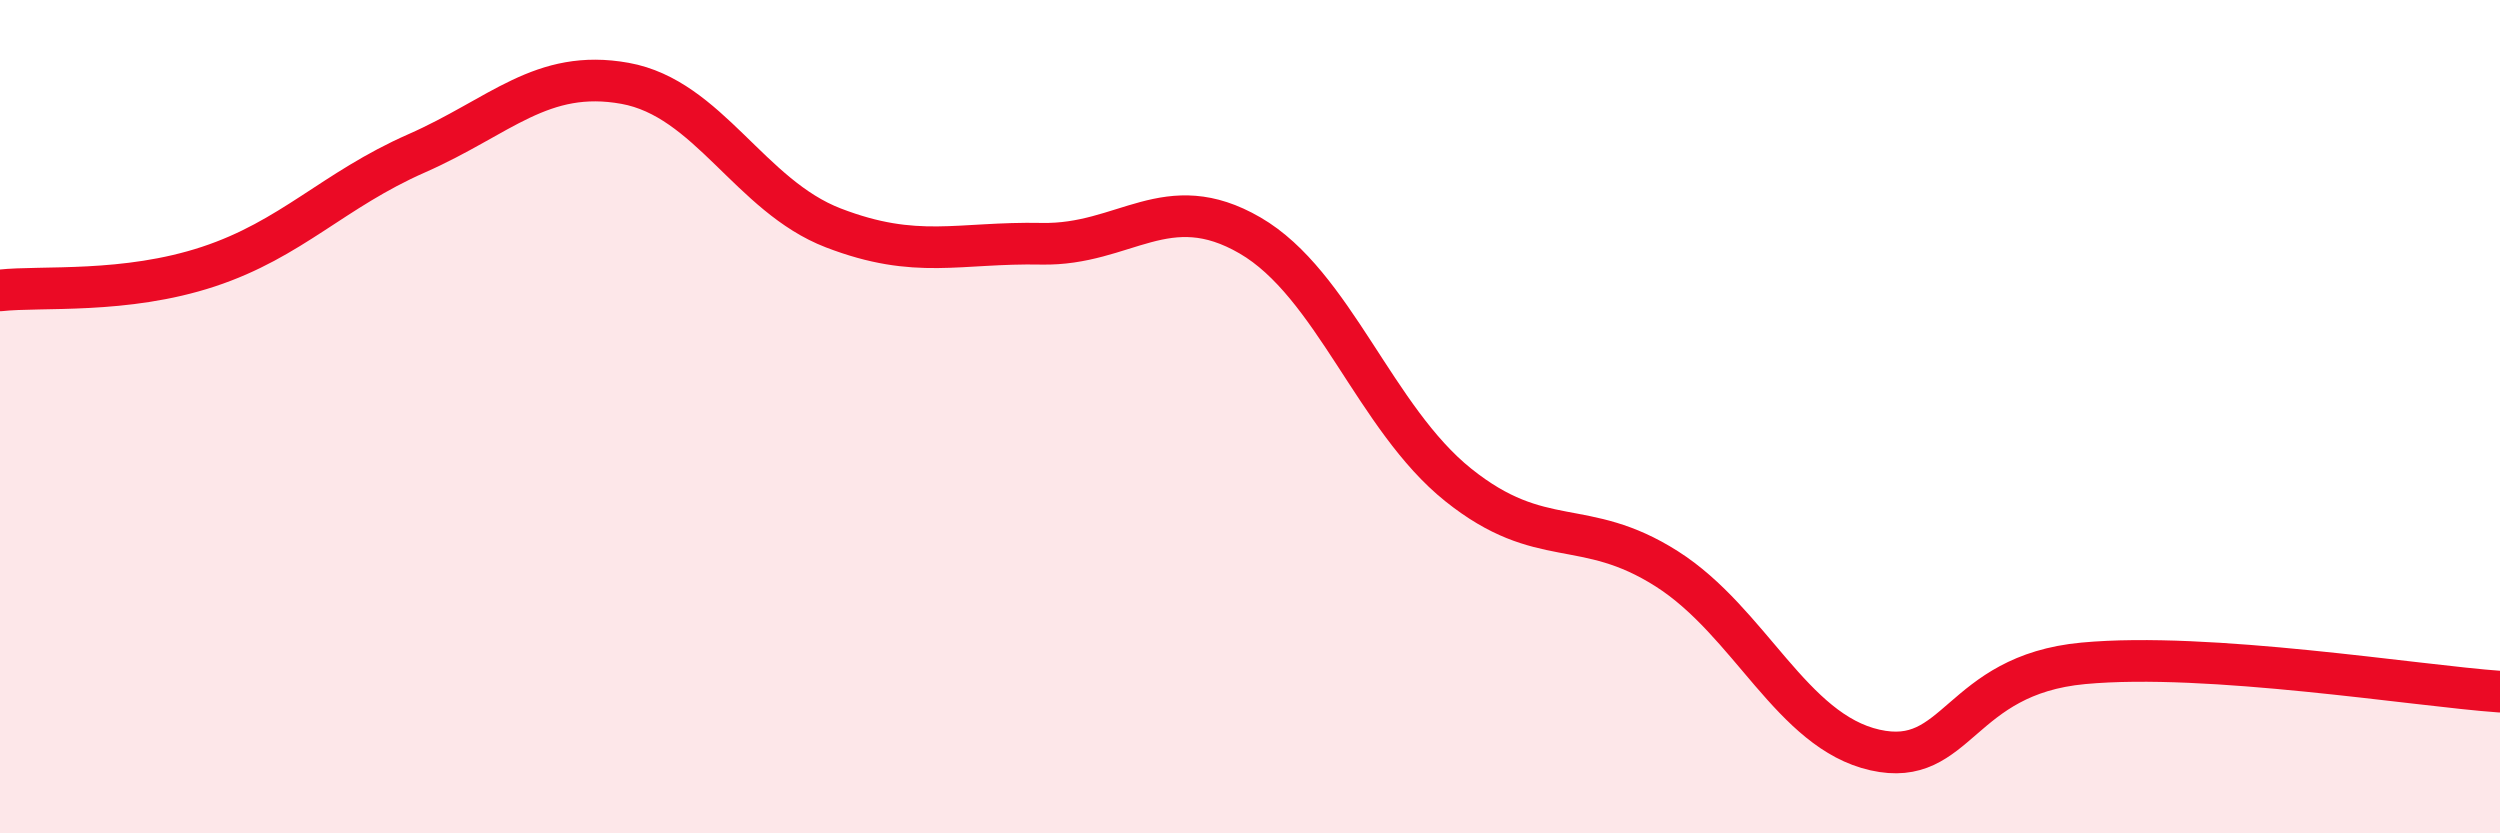 
    <svg width="60" height="20" viewBox="0 0 60 20" xmlns="http://www.w3.org/2000/svg">
      <path
        d="M 0,6.97 C 1,6.86 3,7.06 5,6.4 C 7,5.74 8,4.56 10,3.68 C 12,2.8 13,1.64 15,2 C 17,2.36 18,4.7 20,5.47 C 22,6.24 23,5.81 25,5.85 C 27,5.89 28,4.49 30,5.65 C 32,6.81 33,10.04 35,11.64 C 37,13.24 38,12.38 40,13.65 C 42,14.92 43,17.55 45,18 C 47,18.45 47,16.2 50,15.92 C 53,15.64 58,16.46 60,16.6L60 20L0 20Z"
        fill="#EB0A25"
        opacity="0.1"
        stroke-linecap="round"
        stroke-linejoin="round"
      />
      <path
        d="M 0,6.97 C 1,6.86 3,7.06 5,6.4 C 7,5.74 8,4.56 10,3.68 C 12,2.8 13,1.64 15,2 C 17,2.36 18,4.7 20,5.47 C 22,6.24 23,5.81 25,5.85 C 27,5.89 28,4.49 30,5.65 C 32,6.81 33,10.04 35,11.64 C 37,13.24 38,12.38 40,13.65 C 42,14.92 43,17.55 45,18 C 47,18.45 47,16.2 50,15.92 C 53,15.64 58,16.46 60,16.6"
        stroke="#EB0A25"
        stroke-width="1"
        fill="none"
        stroke-linecap="round"
        stroke-linejoin="round"
      />
    </svg>
  